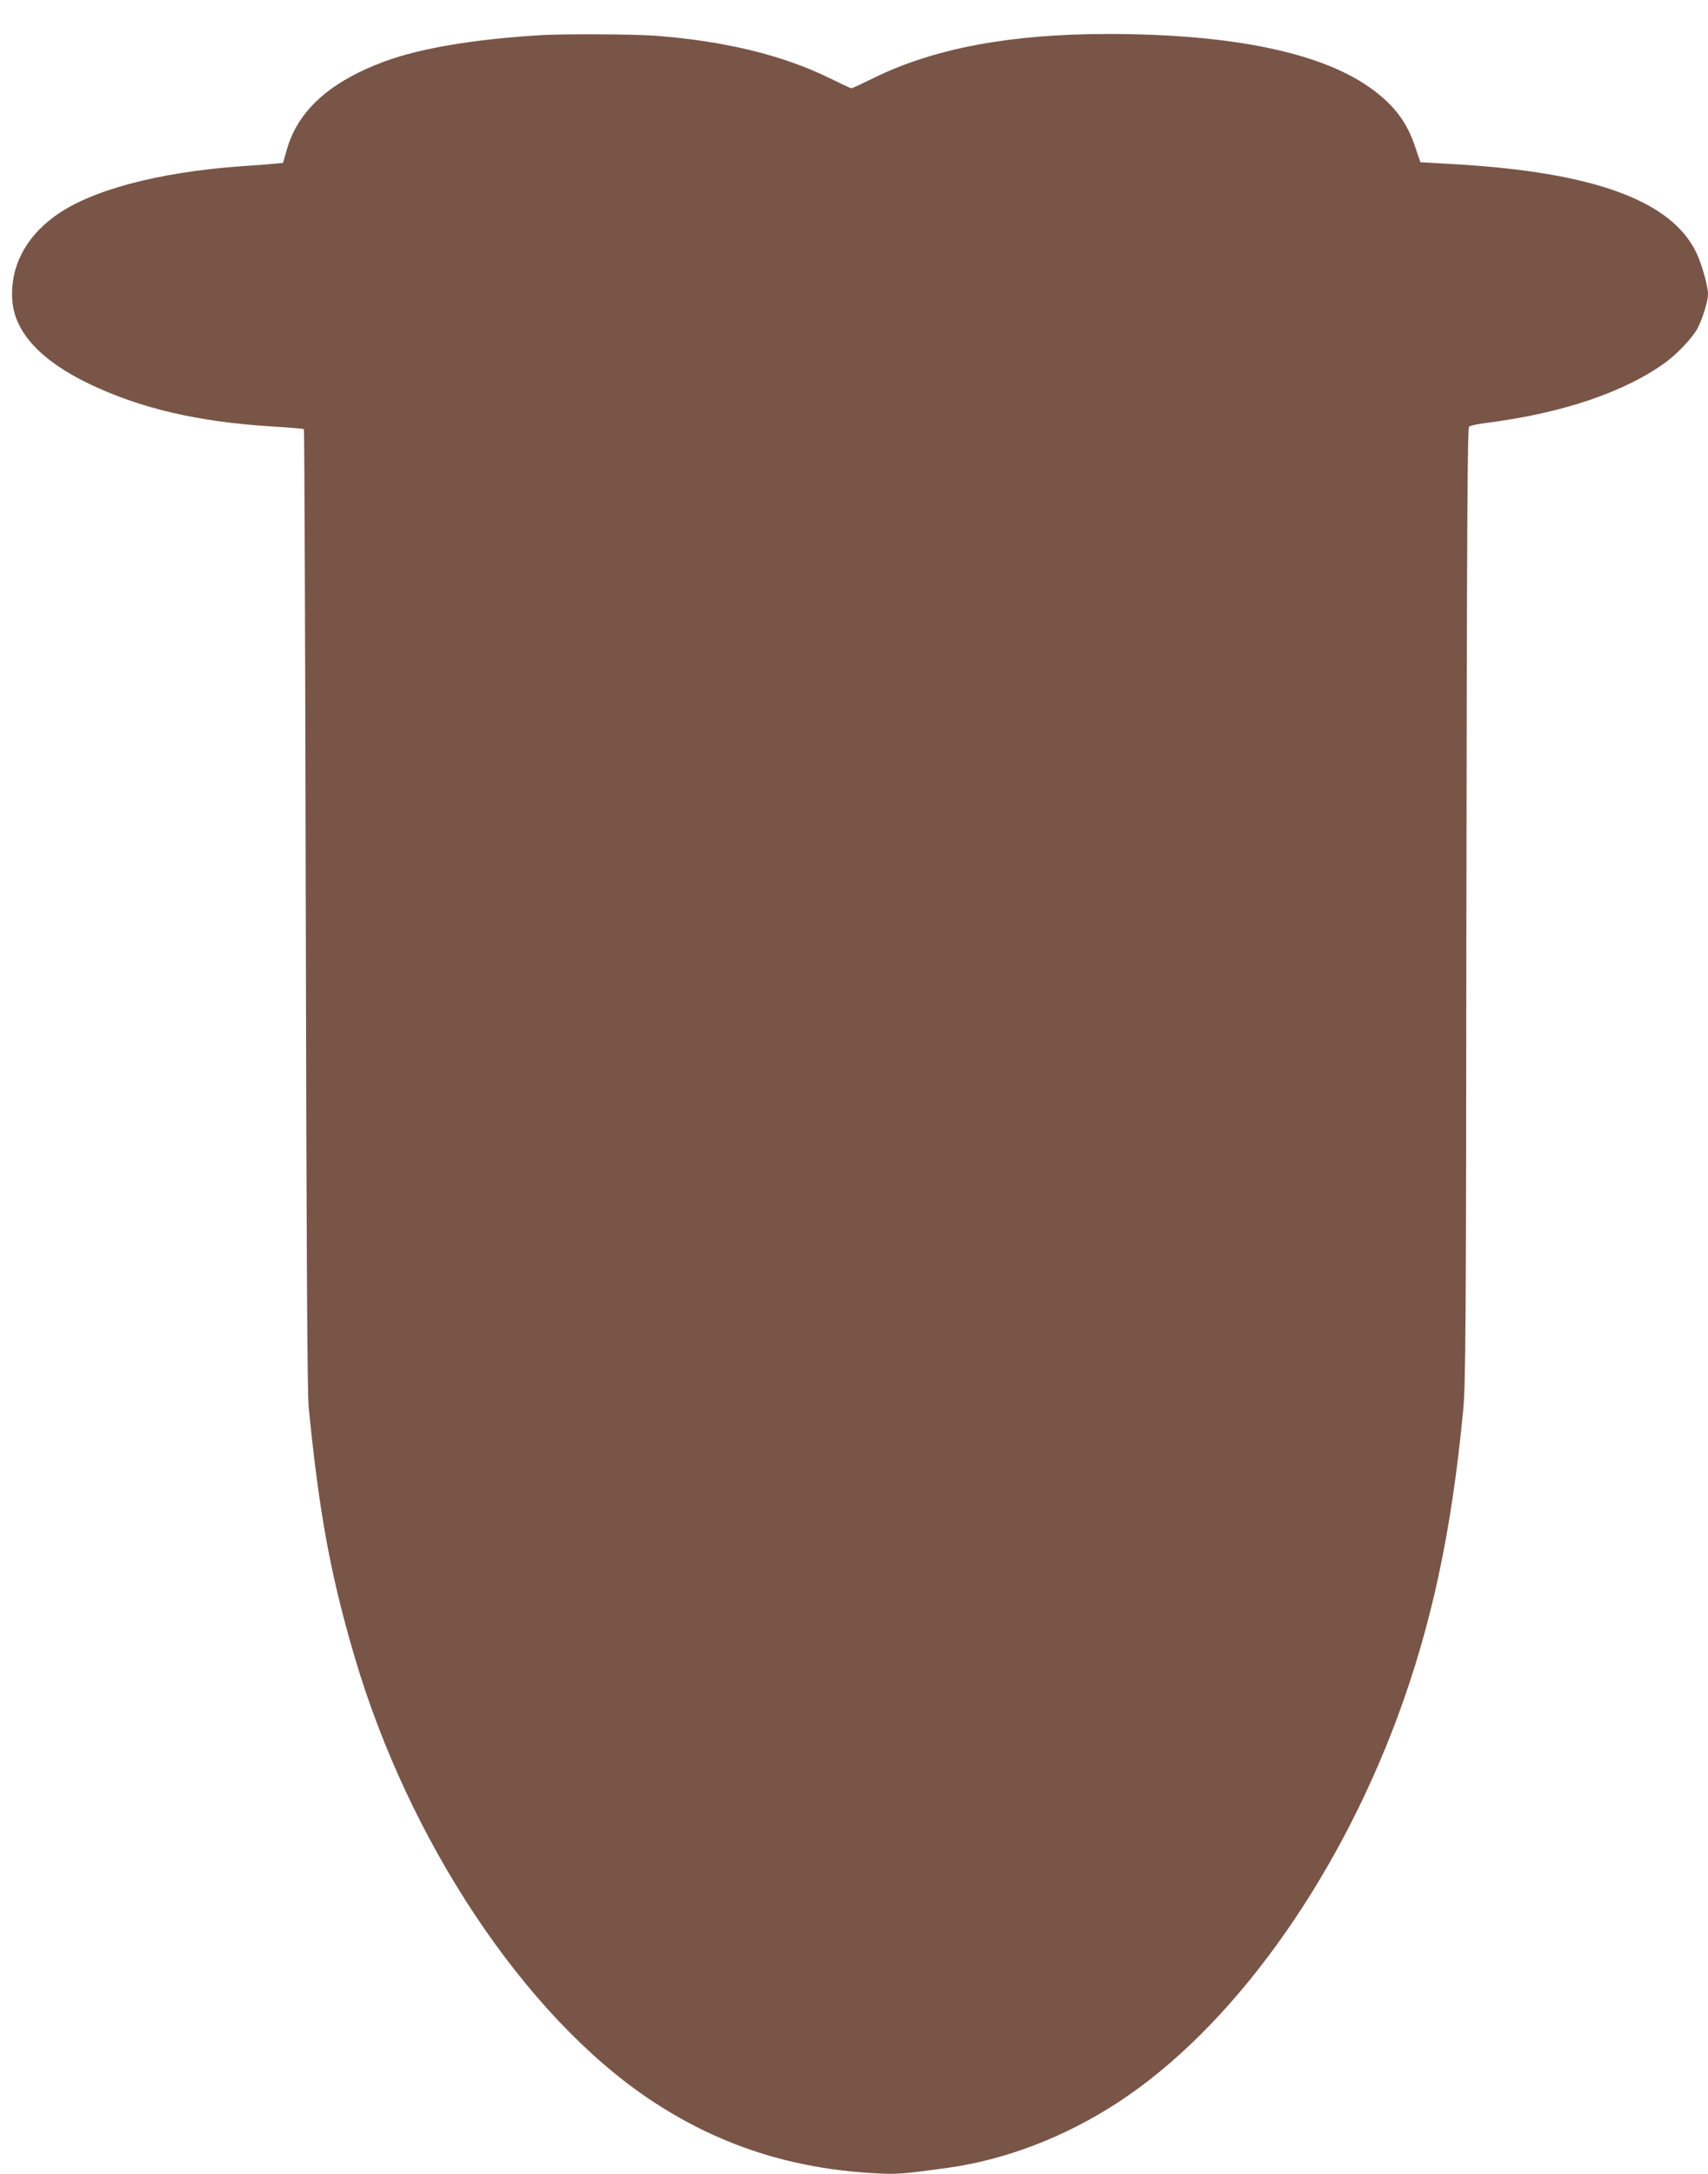 <?xml version="1.0" standalone="no"?>
<!DOCTYPE svg PUBLIC "-//W3C//DTD SVG 20010904//EN"
 "http://www.w3.org/TR/2001/REC-SVG-20010904/DTD/svg10.dtd">
<svg version="1.0" xmlns="http://www.w3.org/2000/svg"
 width="1006pt" height="1280pt" viewBox="0 0 1006 1280"
 preserveAspectRatio="xMidYMid meet">
<g transform="translate(0,1280) scale(0.1,-0.1)"
fill="#795548" stroke="none">
<path d="M3185 12593 c-395 -24 -708 -77 -918 -154 -322 -119 -511 -288 -577
-518 l-23 -80 -51 -5 c-28 -3 -117 -10 -198 -15 -493 -36 -889 -142 -1098
-296 -173 -127 -260 -299 -248 -490 12 -189 167 -358 453 -495 302 -145 642
-224 1075 -251 102 -6 187 -13 190 -16 3 -3 8 -1272 11 -2821 4 -2054 9 -2849
17 -2937 62 -625 128 -985 269 -1465 320 -1091 1003 -2117 1738 -2610 403
-270 838 -412 1345 -437 111 -6 161 -2 413 33 341 48 686 180 997 382 666 432
1286 1287 1653 2277 199 539 316 1084 384 1790 16 165 18 421 20 2986 3 2225
6 2809 16 2817 7 6 53 16 102 22 449 57 820 183 1060 360 69 51 158 147 184
198 30 58 61 160 61 200 0 48 -37 179 -70 247 -148 304 -604 471 -1420 518
l-204 12 -31 91 c-47 141 -118 237 -244 332 -290 219 -821 331 -1561 332 -580
0 -1028 -84 -1386 -260 -67 -33 -125 -60 -129 -60 -4 0 -62 27 -129 60 -277
136 -620 219 -1031 250 -126 9 -542 11 -670 3z"/>
</g>
</svg>
